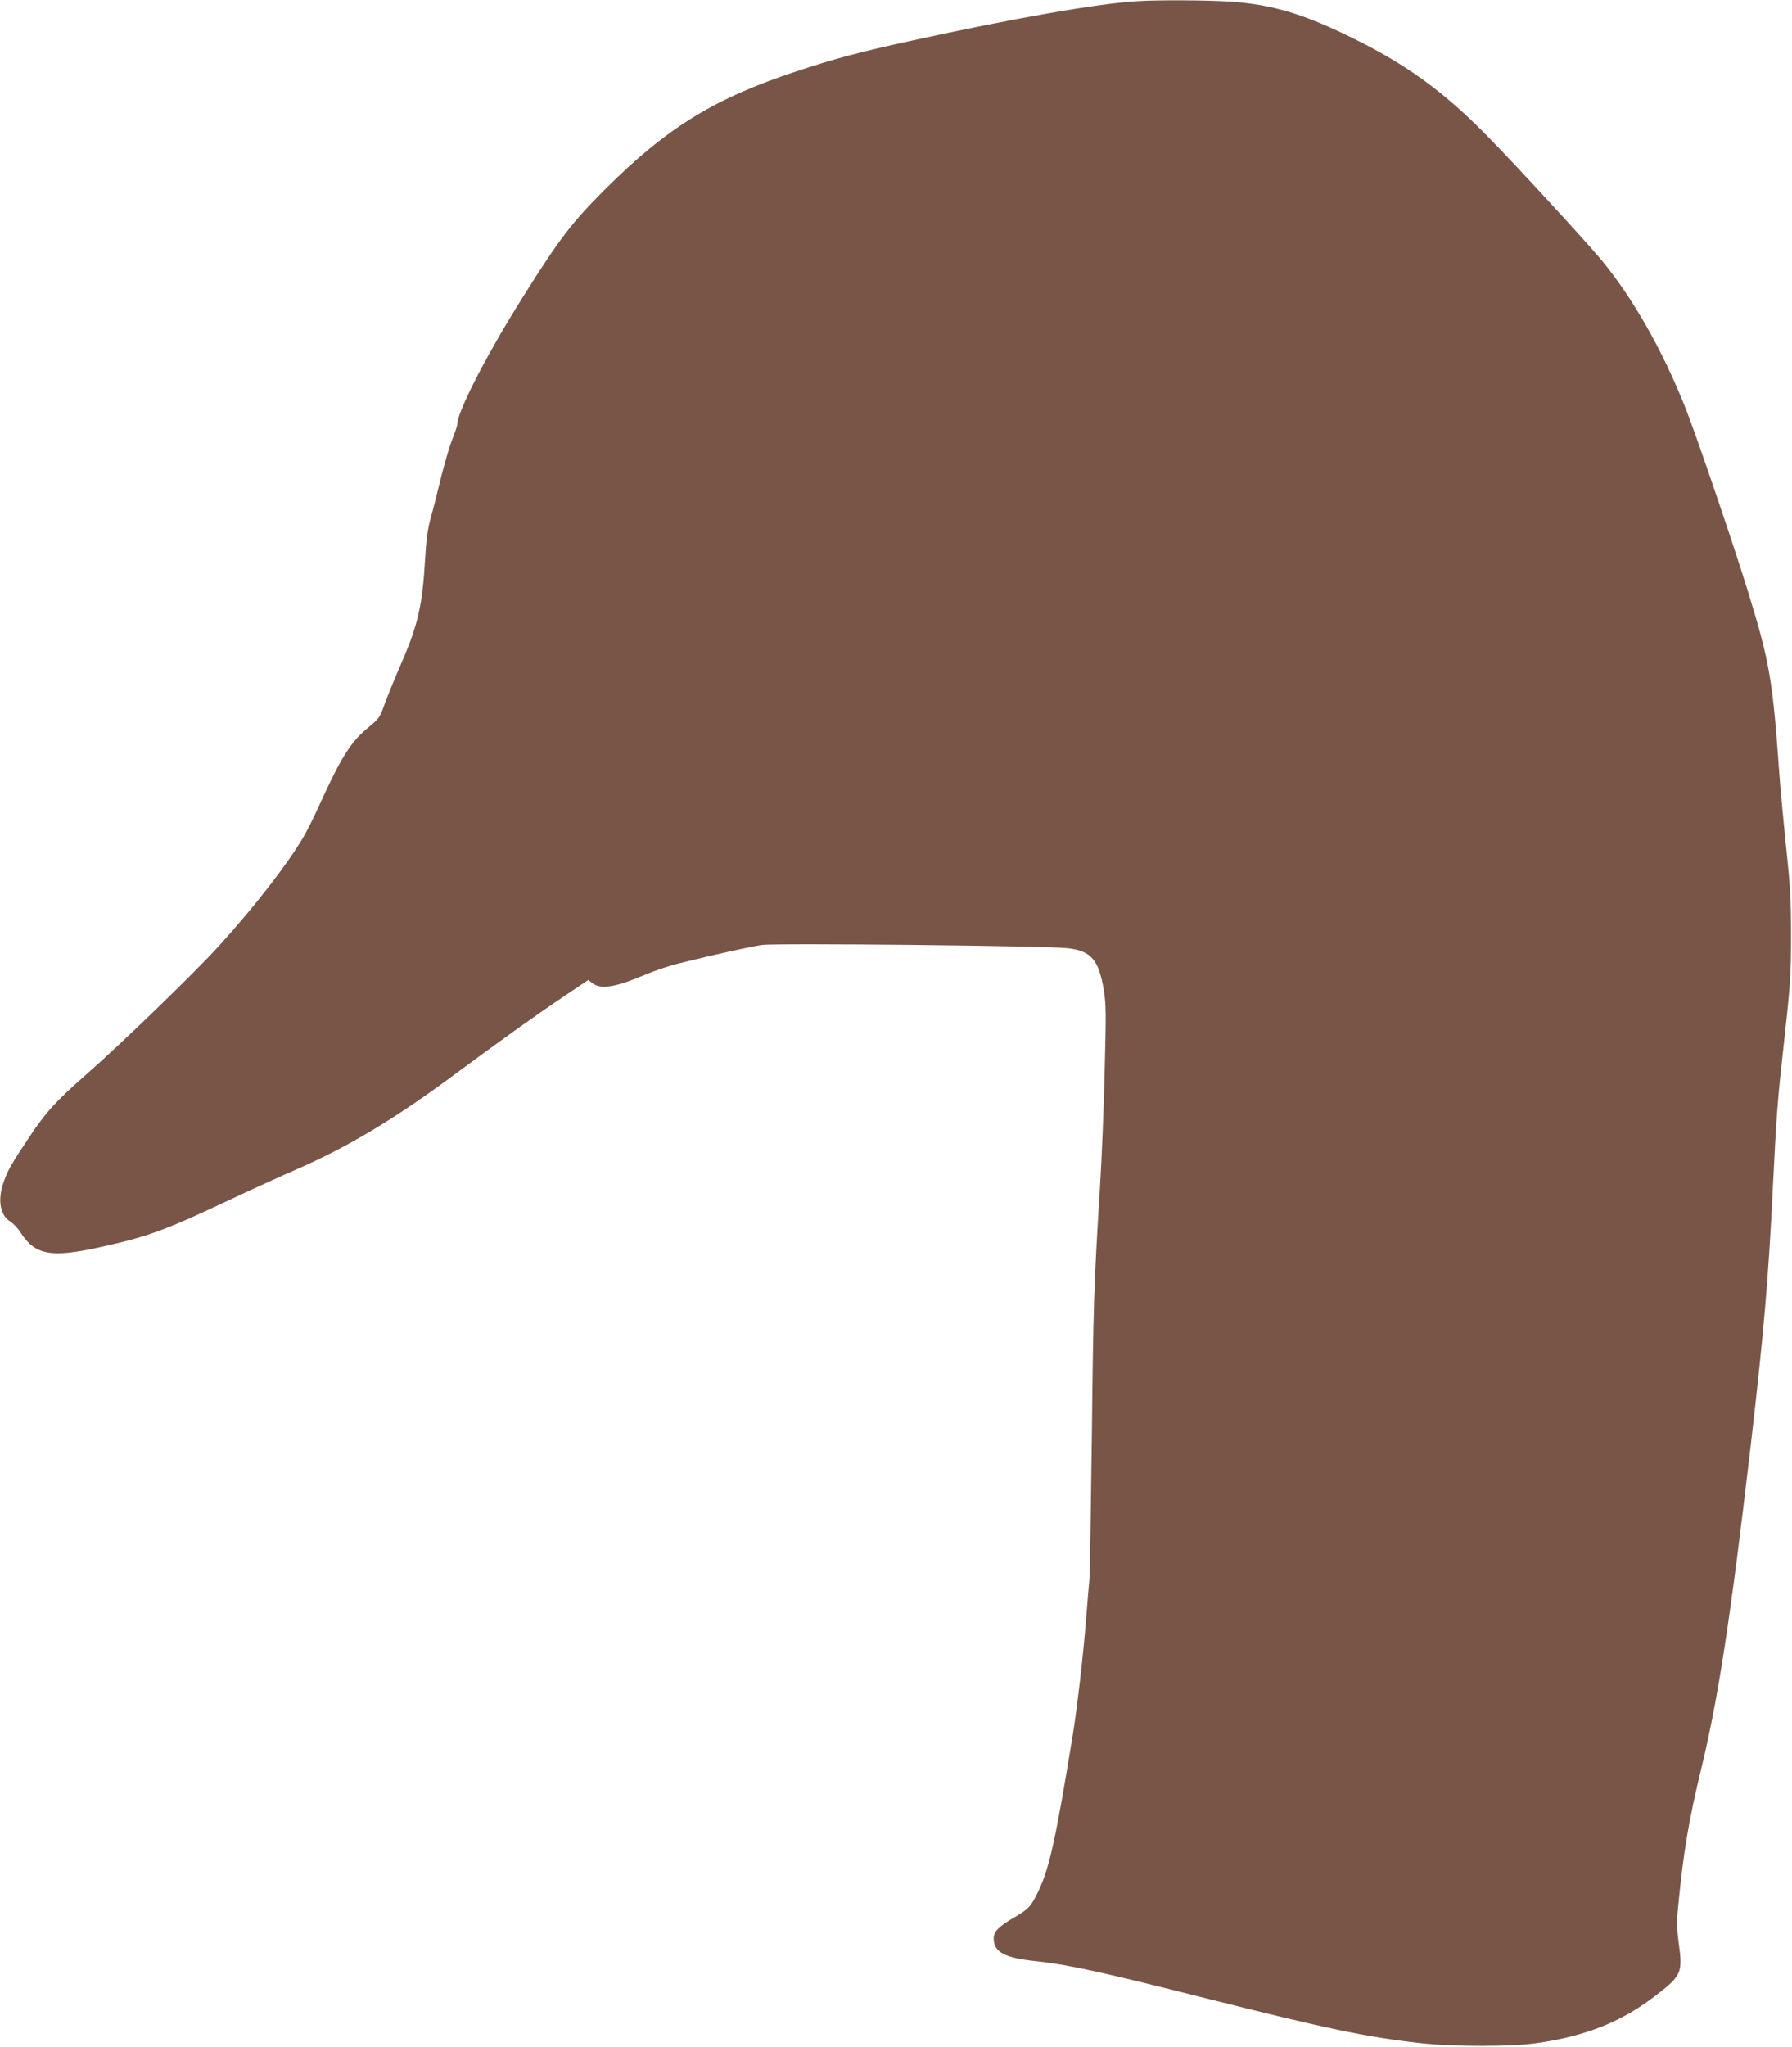 <?xml version="1.0" standalone="no"?>
<!DOCTYPE svg PUBLIC "-//W3C//DTD SVG 20010904//EN"
 "http://www.w3.org/TR/2001/REC-SVG-20010904/DTD/svg10.dtd">
<svg version="1.0" xmlns="http://www.w3.org/2000/svg"
 width="1121pt" height="1280pt" viewBox="0 0 1121 1280"
 preserveAspectRatio="xMidYMid meet">
<g transform="translate(0,1280) scale(0.1,-0.1)"
fill="#795548" stroke="none">
<path d="M7120 12793 c-248 -14 -778 -107 -1425 -249 -324 -71 -477 -112 -710
-189 -516 -170 -812 -352 -1201 -740 -206 -206 -284 -307 -514 -674 -227 -361
-410 -717 -410 -797 0 -8 -14 -50 -31 -92 -17 -43 -48 -149 -70 -237 -21 -88
-50 -203 -65 -255 -19 -70 -28 -138 -35 -259 -16 -283 -45 -409 -143 -636 -41
-93 -89 -212 -108 -263 -32 -90 -36 -95 -101 -149 -111 -90 -170 -183 -307
-483 -33 -74 -79 -166 -102 -205 -100 -170 -305 -435 -526 -678 -143 -159
-615 -616 -824 -799 -200 -176 -260 -242 -366 -401 -114 -171 -136 -210 -161
-285 -37 -109 -20 -203 44 -242 18 -11 48 -43 65 -70 90 -140 190 -158 500
-89 295 65 400 104 800 292 140 66 331 153 425 194 324 141 619 318 995 598
288 213 502 366 693 494 l137 92 26 -20 c51 -40 143 -26 322 50 61 26 158 59
215 73 256 63 448 105 522 116 95 13 1778 -5 1914 -20 147 -17 194 -72 226
-263 14 -86 15 -145 5 -513 -5 -229 -19 -559 -30 -733 -37 -594 -41 -727 -50
-1551 -6 -454 -12 -852 -15 -885 -3 -33 -13 -145 -21 -250 -17 -222 -56 -559
-84 -730 -105 -643 -144 -821 -211 -965 -49 -103 -63 -119 -159 -174 -93 -55
-124 -86 -124 -129 0 -85 68 -122 264 -142 198 -21 410 -67 1055 -230 762
-192 1009 -244 1345 -282 215 -24 581 -24 745 1 306 46 526 135 740 302 154
119 162 138 136 324 -12 95 -13 131 -2 238 32 330 65 529 146 862 104 430 181
933 305 1995 84 723 113 1064 140 1625 22 440 29 541 60 820 51 460 54 506 54
765 0 222 -5 304 -32 560 -17 165 -36 370 -42 455 -40 570 -60 689 -189 1110
-87 286 -326 988 -396 1165 -145 366 -333 696 -533 936 -105 125 -532 589
-702 762 -277 284 -512 454 -855 622 -306 150 -498 207 -761 225 -137 9 -443
11 -574 3z"/>
</g>
</svg>
